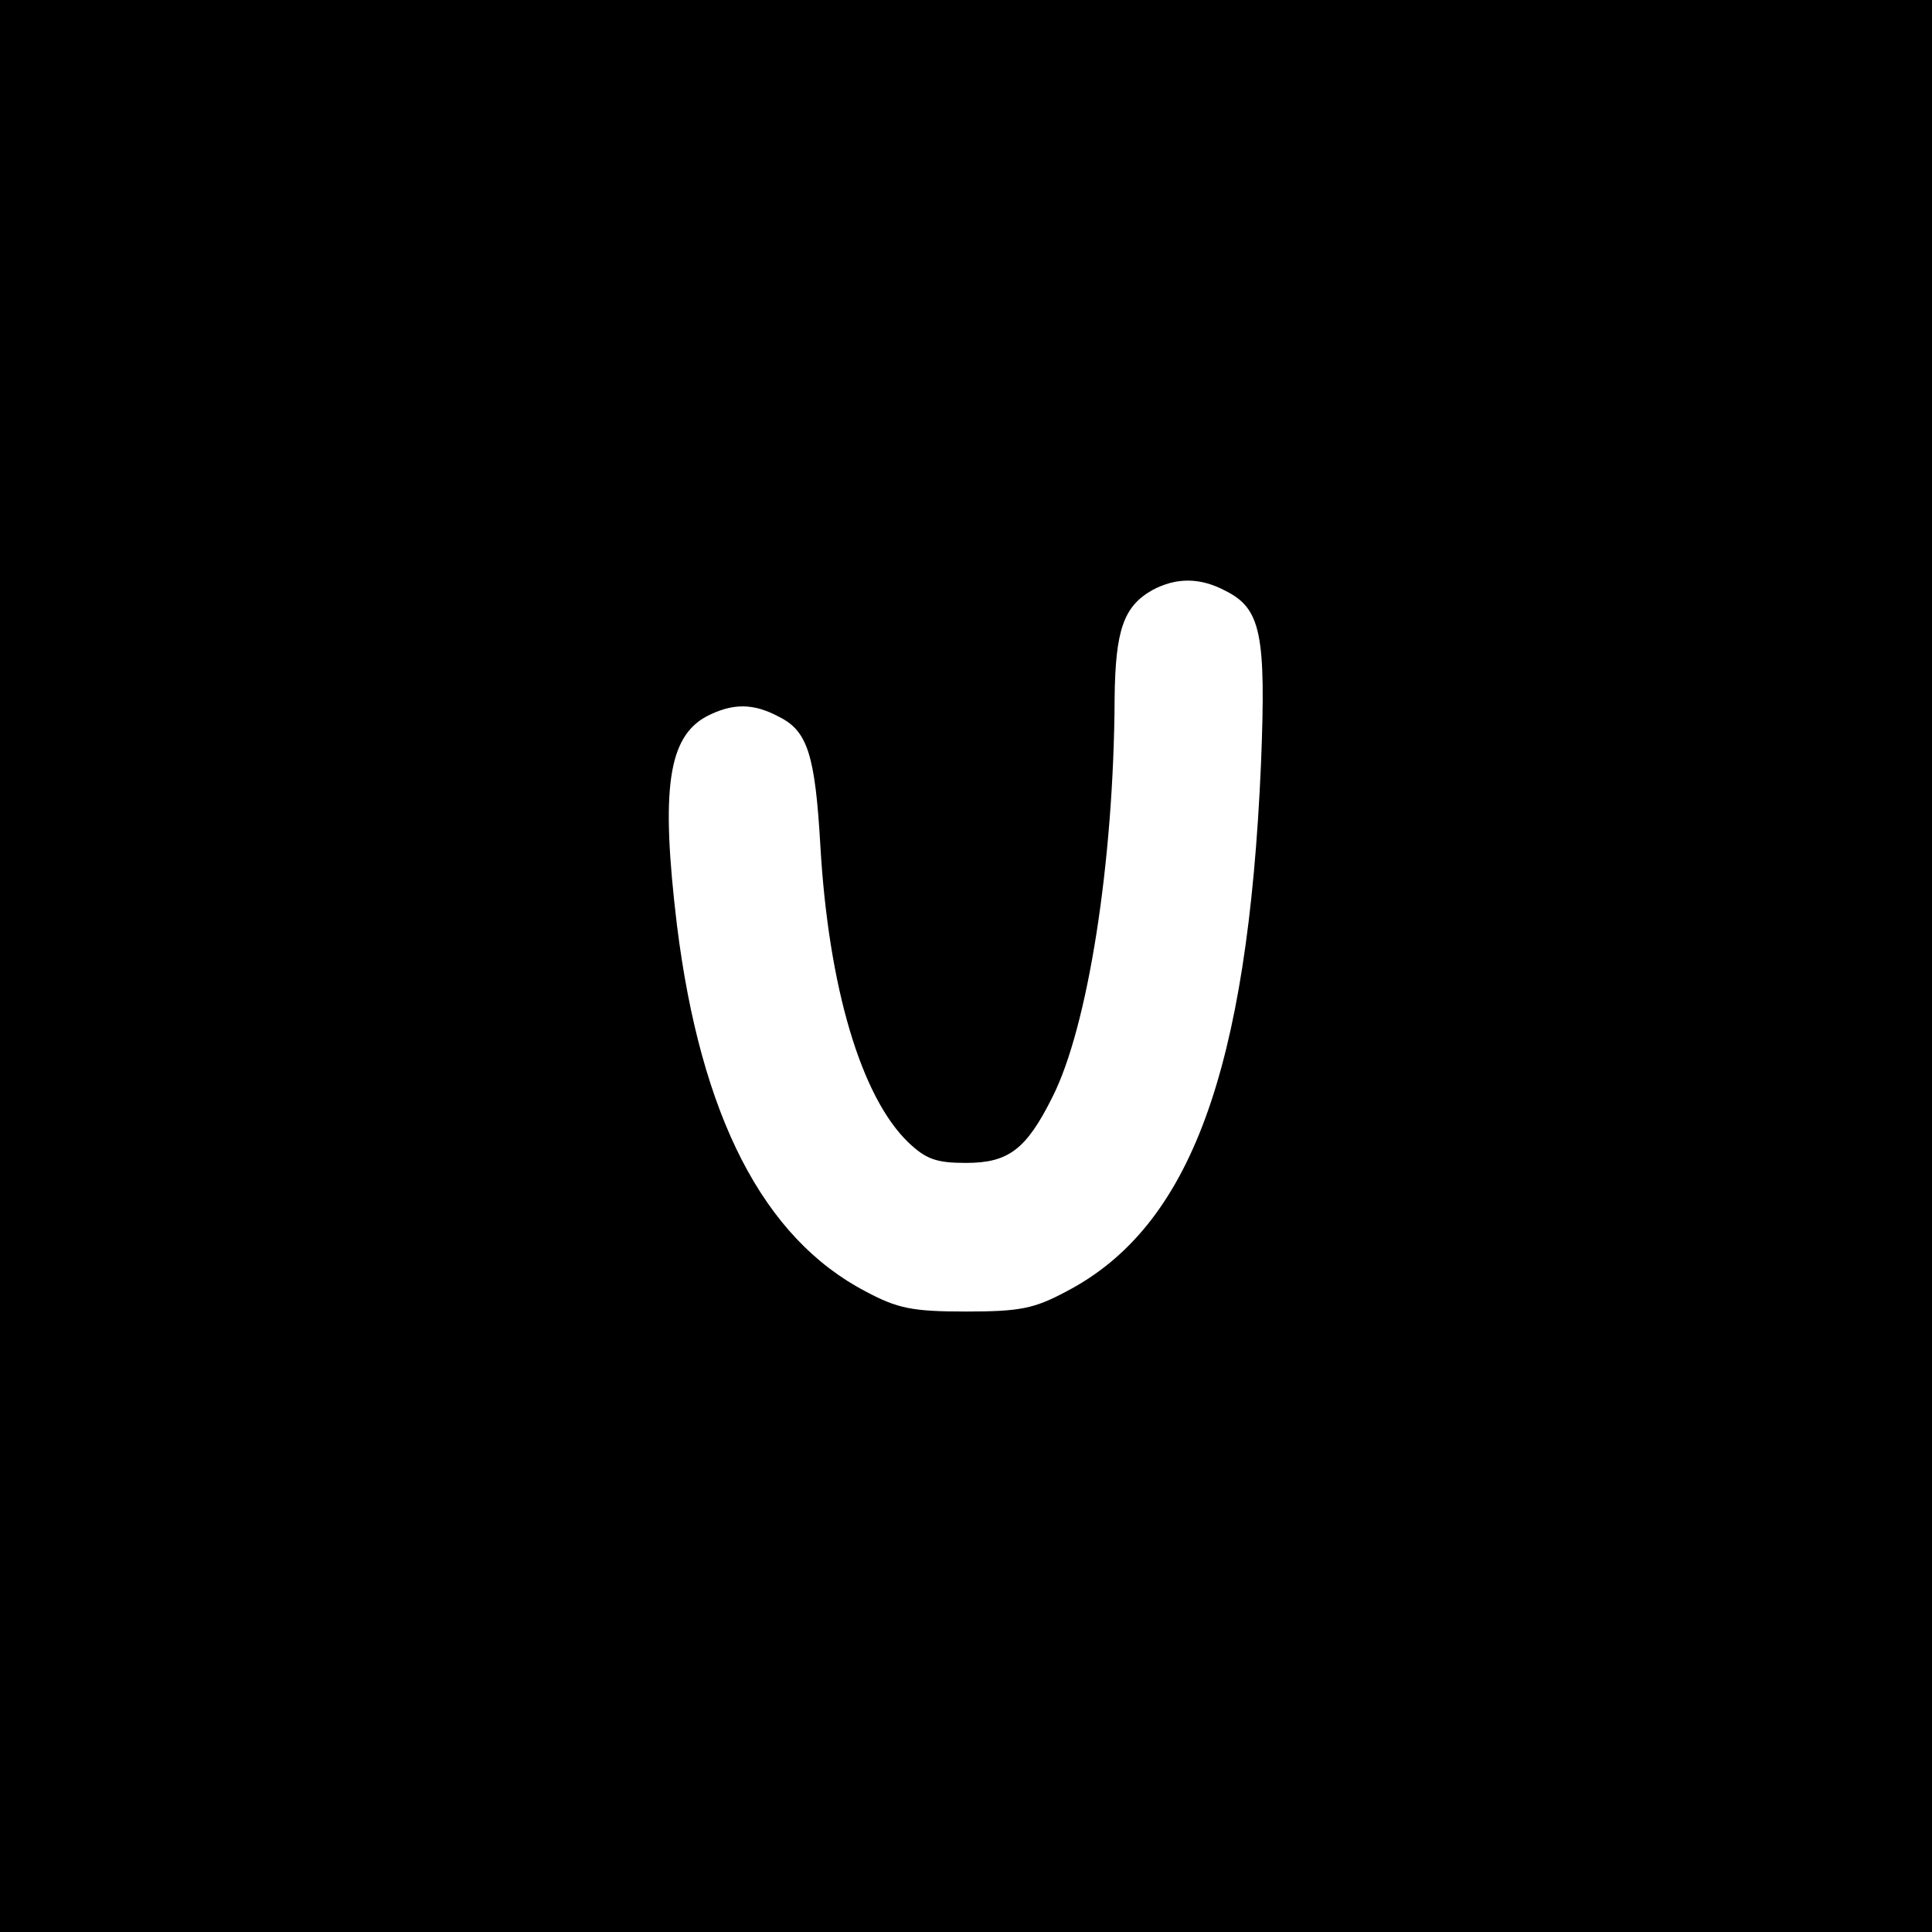 <?xml version="1.0" standalone="no"?>
<!DOCTYPE svg PUBLIC "-//W3C//DTD SVG 20010904//EN"
 "http://www.w3.org/TR/2001/REC-SVG-20010904/DTD/svg10.dtd">
<svg version="1.0" xmlns="http://www.w3.org/2000/svg"
 width="260pt" height="260pt" viewBox="0 0 260 260"
 preserveAspectRatio="xMidYMid meet">
<g transform="translate(0,260) scale(0.1,-0.1)"
fill="#000000" stroke="none">
<path d="M0 1300 l0 -1300 1300 0 1300 0 0 1300 0 1300 -1300 0 -1300 0 0
-1300z m1649 505 c48 -24 55 -58 48 -233 -18 -413 -95 -623 -262 -710 -43 -23
-62 -27 -135 -27 -72 0 -92 4 -135 27 -138 72 -222 236 -254 493 -22 183 -12
253 40 281 35 18 63 18 98 -1 38 -19 48 -52 55 -173 11 -191 55 -338 118 -399
24 -23 38 -28 78 -28 57 0 81 18 116 88 48 94 83 317 84 537 1 92 12 124 51
146 32 17 64 17 98 -1z"/>
</g>
</svg>
